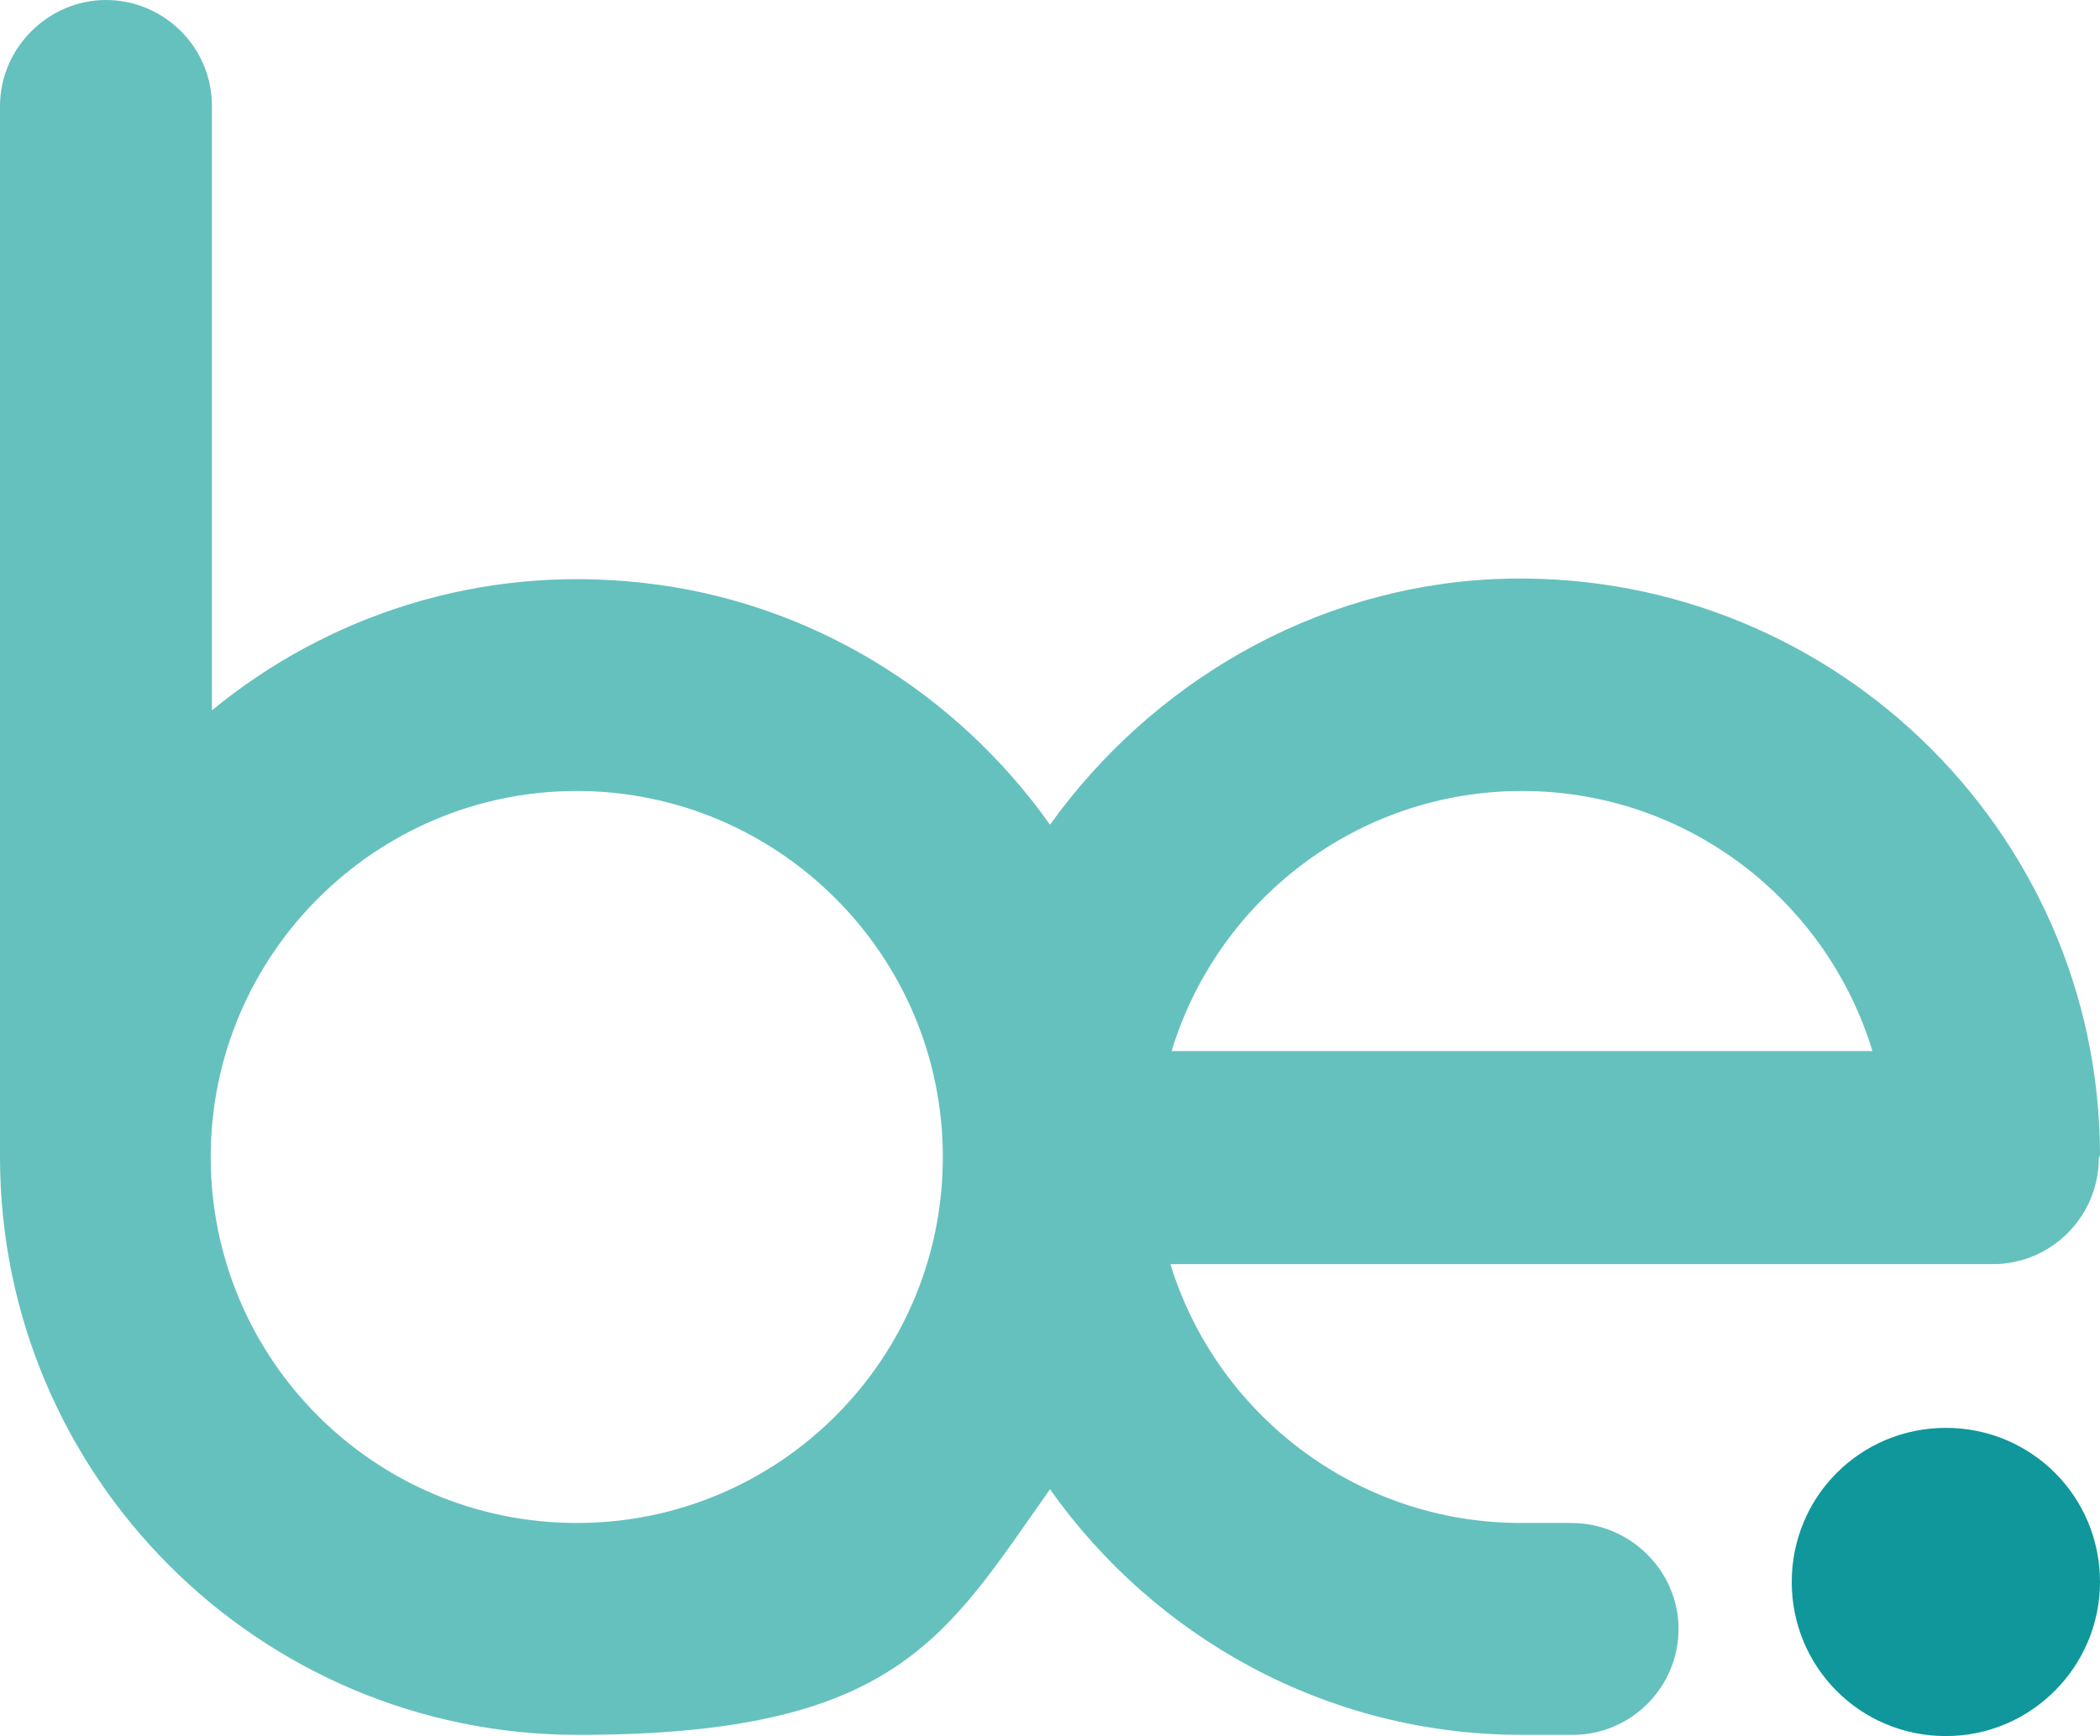 <?xml version="1.0" encoding="UTF-8"?>
<svg id="Ebene_2" data-name="Ebene 2" xmlns="http://www.w3.org/2000/svg" viewBox="0 0 174.4 144.2">
  <defs>
    <style>
      .cls-1 {
        fill: #10979b;
      }

      .cls-2 {
        fill: #65c1be;
      }
    </style>
  </defs>
  <g id="Ebene_2-2" data-name="Ebene 2">
    <g id="Ebene_2-2" data-name="Ebene 2-2">
      <path class="cls-2" d="M174.4,96c0-27.2-22.8-49.1-50.3-47.9-15.1.7-28.5,8.7-36.9,20.4-7.8-11-20-18.6-33.9-20.1-13.6-1.5-26.2,2.8-35.7,10.6V8.8c0-4.9-4-8.8-8.8-8.8S0,4,0,8.8v87.3h0c0,26.5,21.5,48,48,48s30.5-8.1,39.2-20.4c8.7,12.3,23,20.4,39.2,20.4h4.2c4.9,0,8.8-4,8.8-8.8s-4-8.8-8.9-8.8h-4.2c-13.7,0-25.3-9.1-29.1-21.5h68.3c4.9,0,8.8-4,8.8-8.8h0l.1-.2h0ZM47.9,126.5c-16.8,0-30.4-13.6-30.4-30.4h0c0-16.8,13.7-30.4,30.4-30.4s30.4,13.6,30.4,30.4-13.6,30.4-30.4,30.4ZM97.3,87.3c3.8-12.5,15.4-21.6,29.1-21.6s25.3,9.1,29.1,21.6h-58.2Z"/>
      <path class="cls-1" d="M174.4,131.4c0,7-5.7,12.8-12.8,12.8s-12.8-5.7-12.8-12.8,5.7-12.8,12.8-12.8,12.8,5.7,12.8,12.8"/>
    </g>
  </g>
</svg>
